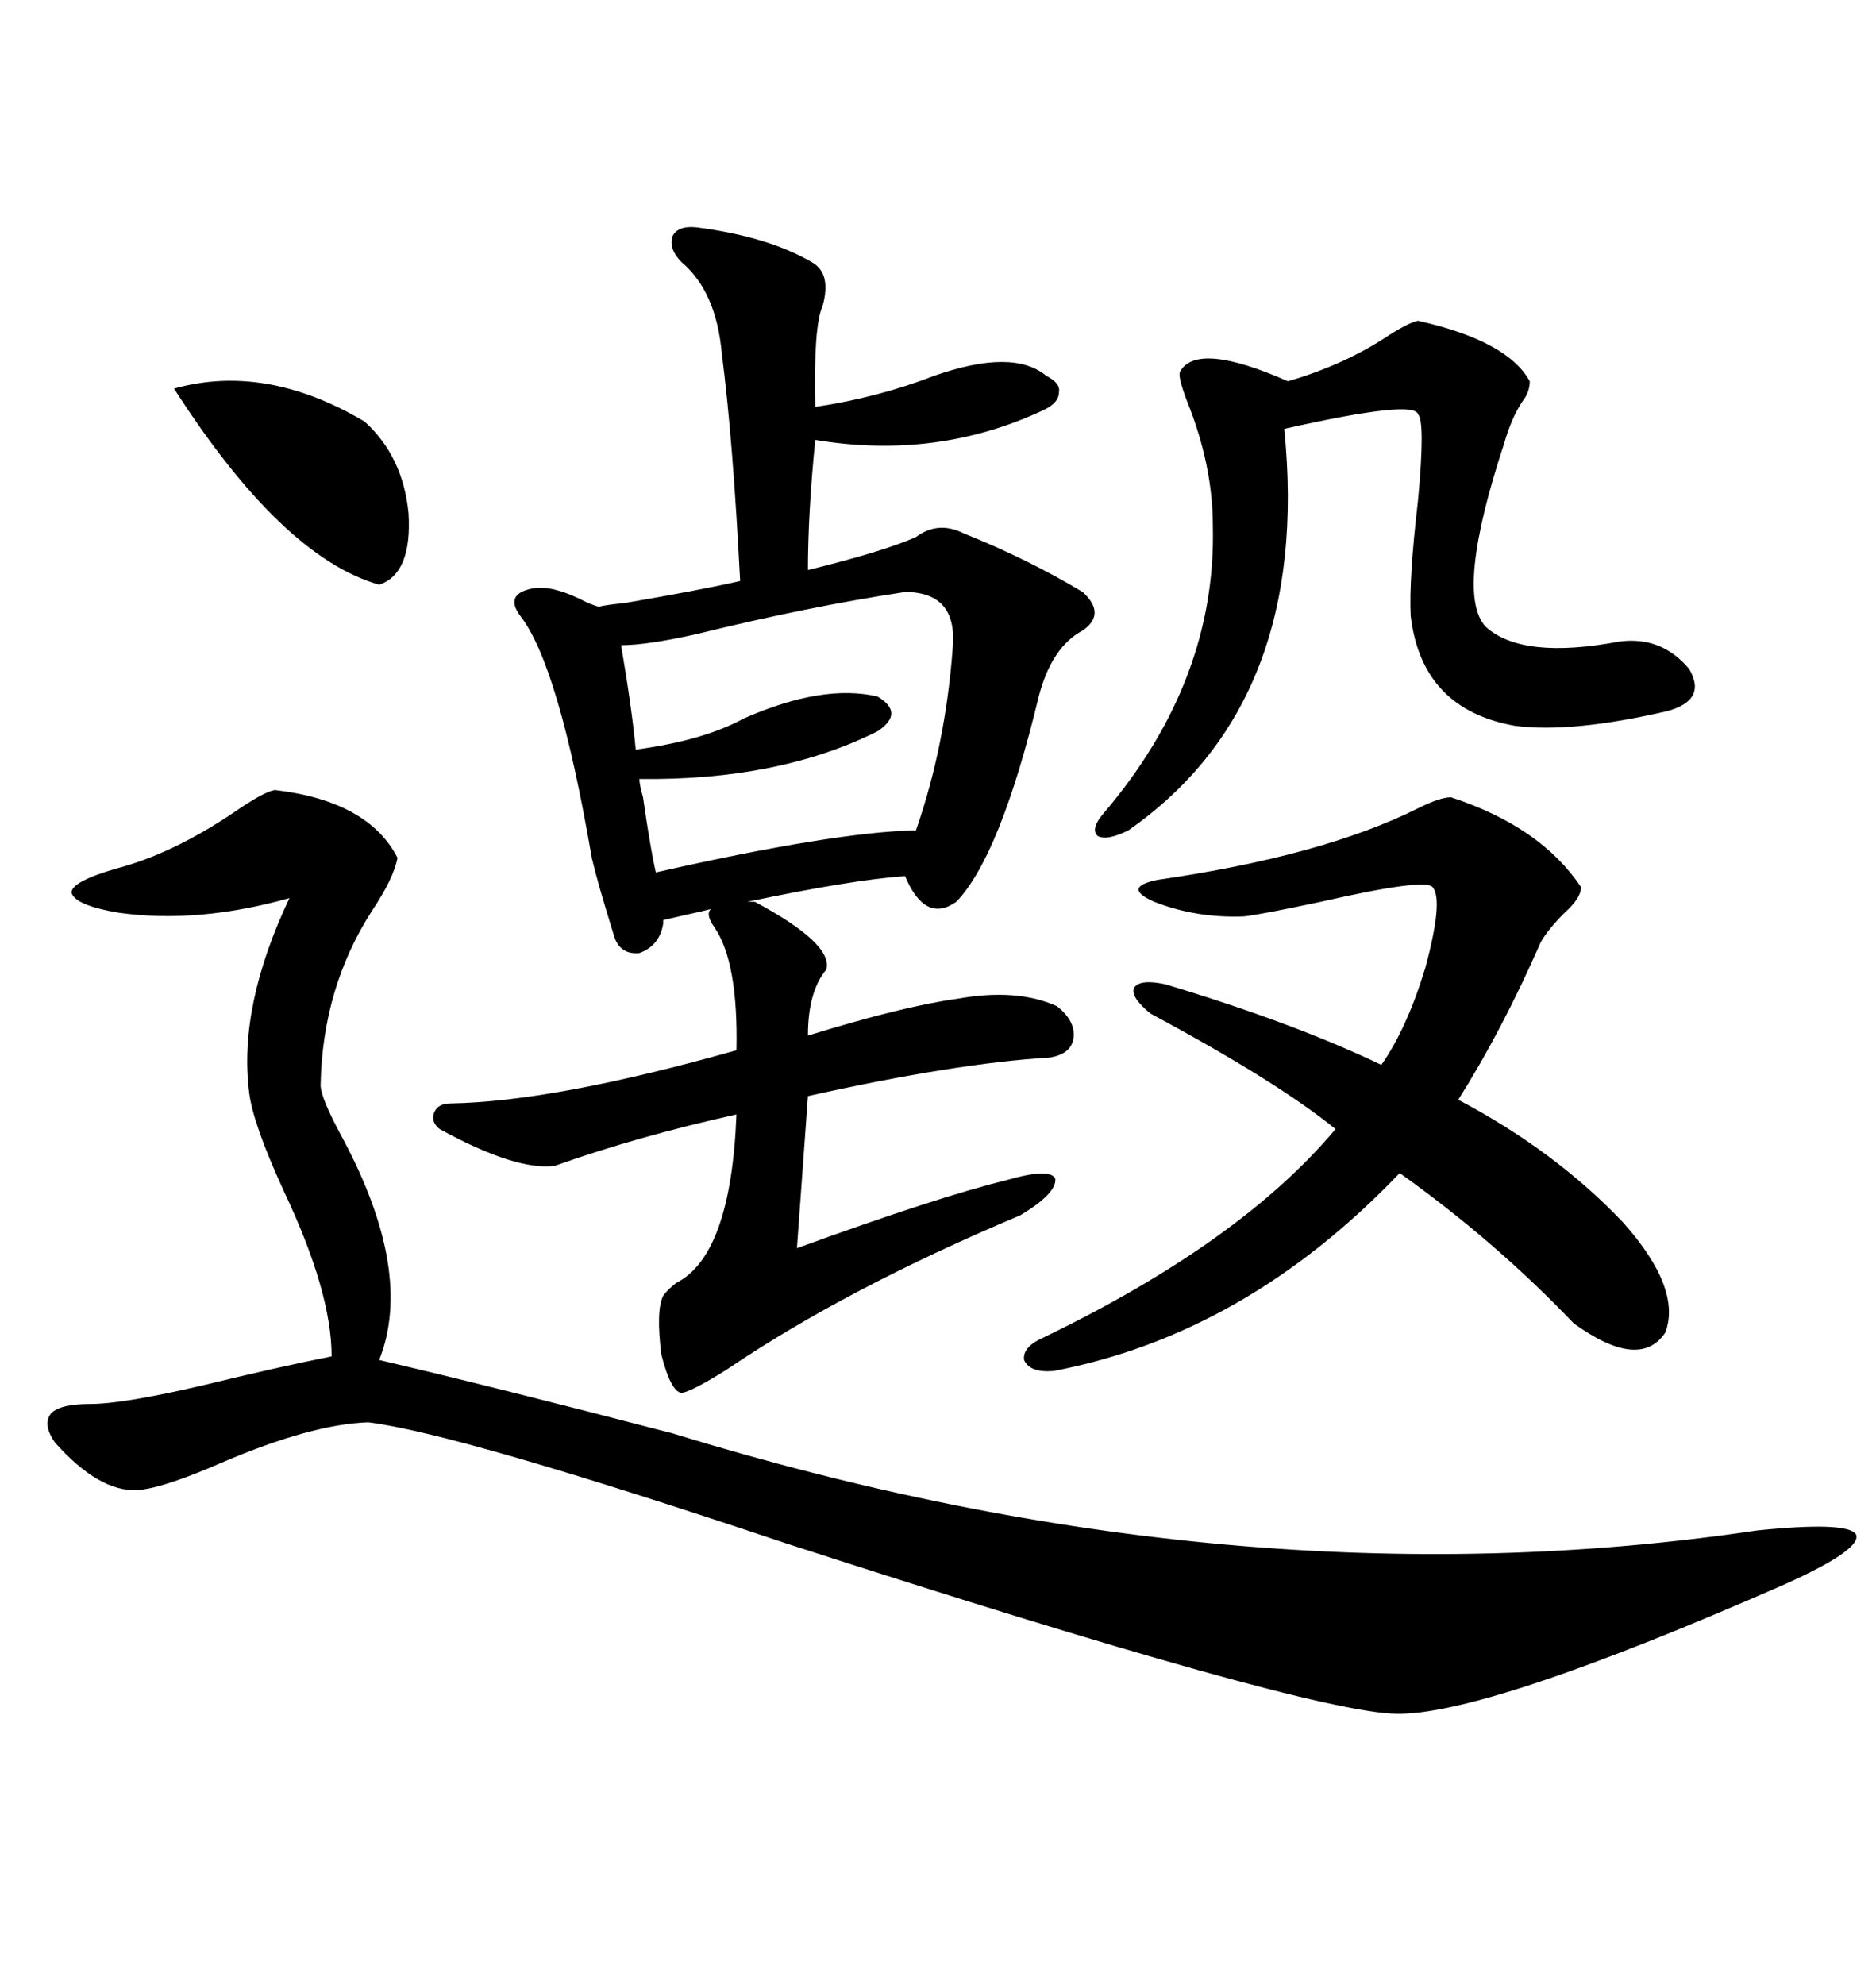 <svg xmlns="http://www.w3.org/2000/svg" xmlns:xlink="http://www.w3.org/1999/xlink" width="300" height="317.285"><path d="M119.53 144.14L120.70 144.14Q133.30 150.88 132.13 154.98L132.13 154.98Q129.20 158.50 129.20 165.53L129.20 165.53Q144.43 160.84 152.93 159.67L152.93 159.67Q162.60 157.91 169.04 160.84L169.04 160.84Q171.97 163.18 171.68 165.82L171.68 165.82Q171.39 168.46 167.87 169.04L167.87 169.04Q152.93 169.92 129.20 175.20L129.20 175.20L127.44 199.51Q150 191.31 160.84 188.67L160.84 188.67Q167.87 186.62 168.75 188.38L168.75 188.38Q169.04 190.72 163.18 194.24L163.18 194.24Q135.35 205.96 116.31 218.85L116.31 218.85Q110.74 222.36 108.98 222.66L108.98 222.66Q107.23 222.36 105.76 216.50L105.76 216.50Q104.88 209.47 106.05 207.13L106.05 207.13Q106.64 206.25 108.11 205.08L108.11 205.08Q116.89 200.68 117.77 178.13L117.77 178.13Q101.95 181.64 88.77 186.33L88.77 186.33Q82.62 187.21 70.31 180.47L70.31 180.47Q68.85 179.30 69.43 177.83L69.43 177.83Q70.02 176.37 72.07 176.37L72.07 176.37Q88.77 176.07 117.77 167.87L117.77 167.87Q118.07 153.81 114.26 148.24L114.26 148.24Q112.79 146.19 113.67 145.31L113.67 145.31Q112.50 145.61 109.86 146.19L109.86 146.19Q107.23 146.78 106.05 147.07L106.05 147.07L106.05 147.66Q105.47 151.17 102.25 152.34L102.25 152.34Q99.02 152.64 98.14 149.41L98.14 149.41Q95.51 140.92 94.63 137.11L94.63 137.11Q89.36 106.35 83.20 98.44L83.20 98.44Q80.57 94.92 85.25 94.04L85.25 94.04Q88.48 93.46 94.04 96.39L94.04 96.39Q95.51 96.97 95.80 96.97L95.80 96.97Q96.97 96.68 99.90 96.39L99.90 96.39Q111.91 94.34 118.36 92.87L118.36 92.87Q117.19 70.02 115.43 56.54L115.43 56.54Q114.55 46.58 108.98 41.89L108.98 41.89Q106.93 39.84 107.52 37.79L107.52 37.79Q108.40 36.04 111.33 36.33L111.33 36.33Q122.75 37.79 129.79 41.89L129.79 41.89Q133.01 43.65 131.54 48.93L131.54 48.93Q130.08 52.15 130.37 65.04L130.37 65.04Q140.33 63.57 149.41 60.06L149.41 60.06Q162.01 55.66 167.29 60.06L167.29 60.06Q169.63 61.23 169.34 62.70L169.34 62.70Q169.34 64.45 166.70 65.63L166.70 65.63Q149.71 73.54 130.37 70.31L130.37 70.31Q129.20 82.03 129.20 91.11L129.20 91.11Q141.21 88.18 146.48 85.84L146.48 85.84Q150 83.20 154.10 85.25L154.10 85.25Q164.36 89.36 173.14 94.63L173.14 94.63Q176.95 98.14 173.14 100.78L173.14 100.78Q168.16 103.42 166.11 111.33L166.11 111.33Q159.96 136.82 152.93 144.14L152.93 144.14Q147.95 147.66 144.73 140.04L144.73 140.04Q136.23 140.63 119.53 144.14L119.53 144.14ZM43.95 126.27L43.95 126.27Q58.89 128.03 63.57 137.11L63.57 137.11Q62.99 140.33 59.47 145.61L59.47 145.61Q51.56 157.91 51.27 173.44L51.27 173.44Q51.27 175.49 54.79 181.93L54.79 181.93Q66.21 203.32 60.64 217.38L60.64 217.38Q78.22 221.48 107.52 229.10L107.52 229.10Q198.05 256.93 280.96 244.63L280.96 244.63Q295.31 243.16 296.78 245.21L296.78 245.21Q297.95 247.56 285.64 253.13L285.64 253.13Q237.60 274.22 223.24 273.93L223.24 273.93Q208.89 273.63 125.68 246.68L125.68 246.68Q73.24 229.10 58.89 227.34L58.89 227.34Q49.80 227.64 35.45 233.79L35.45 233.79Q26.07 237.89 21.97 238.18L21.97 238.18Q15.82 238.48 8.79 230.57L8.79 230.57Q6.74 227.64 8.20 225.88L8.20 225.88Q9.67 224.41 14.36 224.41L14.36 224.41Q19.63 224.41 32.23 221.48L32.23 221.48Q44.24 218.55 53.03 216.80L53.03 216.80Q53.03 206.54 45.41 190.43L45.41 190.43Q40.43 179.59 39.84 174.61L39.84 174.61Q38.09 160.84 46.29 143.55L46.29 143.55Q31.64 147.66 19.04 145.90L19.04 145.90Q12.01 144.73 11.43 142.68L11.43 142.68Q11.43 140.92 18.46 138.87L18.46 138.87Q27.54 136.52 37.50 129.79L37.50 129.79Q42.19 126.56 43.95 126.27ZM232.03 127.44L232.03 127.44Q246.39 132.13 252.83 141.80L252.83 141.80Q252.83 143.55 250.20 145.90L250.20 145.90Q247.56 148.54 246.39 150.59L246.39 150.59Q240.23 164.65 233.20 175.78L233.20 175.78Q248.73 183.98 259.57 195.41L259.57 195.41Q268.95 205.96 266.31 212.99L266.31 212.99Q262.21 219.14 251.66 211.52L251.66 211.52Q239.06 198.34 223.83 187.50L223.83 187.50Q199.22 213.28 168.46 219.14L168.46 219.14Q164.65 219.43 163.77 217.38L163.77 217.38Q163.48 215.33 166.70 213.87L166.70 213.87Q198.34 198.63 213.57 180.47L213.57 180.47Q204.20 172.85 183.98 162.01L183.98 162.01Q180.76 159.38 181.35 157.91L181.35 157.91Q182.23 156.45 186.33 157.32L186.33 157.32Q206.84 163.48 220.90 170.21L220.90 170.21Q225 164.36 227.93 154.69L227.93 154.69Q230.86 143.85 229.10 141.80L229.10 141.80Q227.93 140.33 211.23 144.14L211.23 144.14Q201.56 146.19 198.93 146.48L198.93 146.48Q191.31 146.78 184.57 144.14L184.57 144.14Q179.30 141.80 185.16 140.63L185.16 140.63Q211.52 136.82 226.76 129.20L226.76 129.20Q230.27 127.44 232.03 127.44ZM226.76 51.27L226.76 51.27Q241.11 54.49 244.63 60.94L244.63 60.94Q244.63 62.70 243.46 64.16L243.46 64.16Q241.70 66.80 240.53 70.90L240.53 70.90Q232.62 94.92 237.60 100.20L237.60 100.20Q243.46 105.47 258.98 102.54L258.98 102.54Q265.72 101.66 270.12 106.93L270.12 106.93Q273.05 111.91 266.60 113.67L266.60 113.67Q251.37 117.19 242.29 116.02L242.29 116.02Q227.34 113.38 225.59 98.44L225.59 98.44Q225.29 92.58 226.76 79.98L226.76 79.98Q227.93 67.38 226.76 66.21L226.76 66.21Q226.17 63.87 205.37 68.55L205.37 68.55Q209.77 112.21 180.47 132.71L180.47 132.71Q176.95 134.47 175.49 133.59L175.49 133.59Q174.32 132.42 176.66 129.79L176.66 129.79Q194.53 108.69 193.95 84.08L193.95 84.08Q193.95 74.41 189.84 64.16L189.84 64.16Q188.38 60.35 188.67 59.47L188.67 59.47Q191.31 54.49 205.96 60.94L205.96 60.94Q215.04 58.30 222.07 53.61L222.07 53.61Q225.29 51.56 226.76 51.27ZM144.73 94.63L144.73 94.63Q129.20 96.97 111.33 101.37L111.33 101.37Q103.42 103.13 99.32 103.13L99.32 103.13Q101.07 113.38 101.66 119.82L101.66 119.82Q112.50 118.36 118.95 114.84L118.95 114.84Q131.54 109.28 140.33 111.33L140.33 111.33Q144.73 113.96 140.33 116.89L140.33 116.89Q124.51 124.80 102.25 124.51L102.25 124.51Q102.25 125.39 102.83 127.44L102.83 127.44Q104.00 135.64 104.88 139.45L104.88 139.45Q133.30 133.01 146.48 132.71L146.48 132.71Q151.17 119.24 152.34 103.71L152.34 103.71Q153.22 94.63 144.73 94.63ZM27.83 62.11L27.83 62.11Q42.48 58.01 58.30 67.38L58.30 67.38Q64.45 72.95 65.33 82.03L65.33 82.03Q65.92 91.70 60.64 93.46L60.64 93.46Q45.12 89.06 27.83 62.11Z"/></svg>